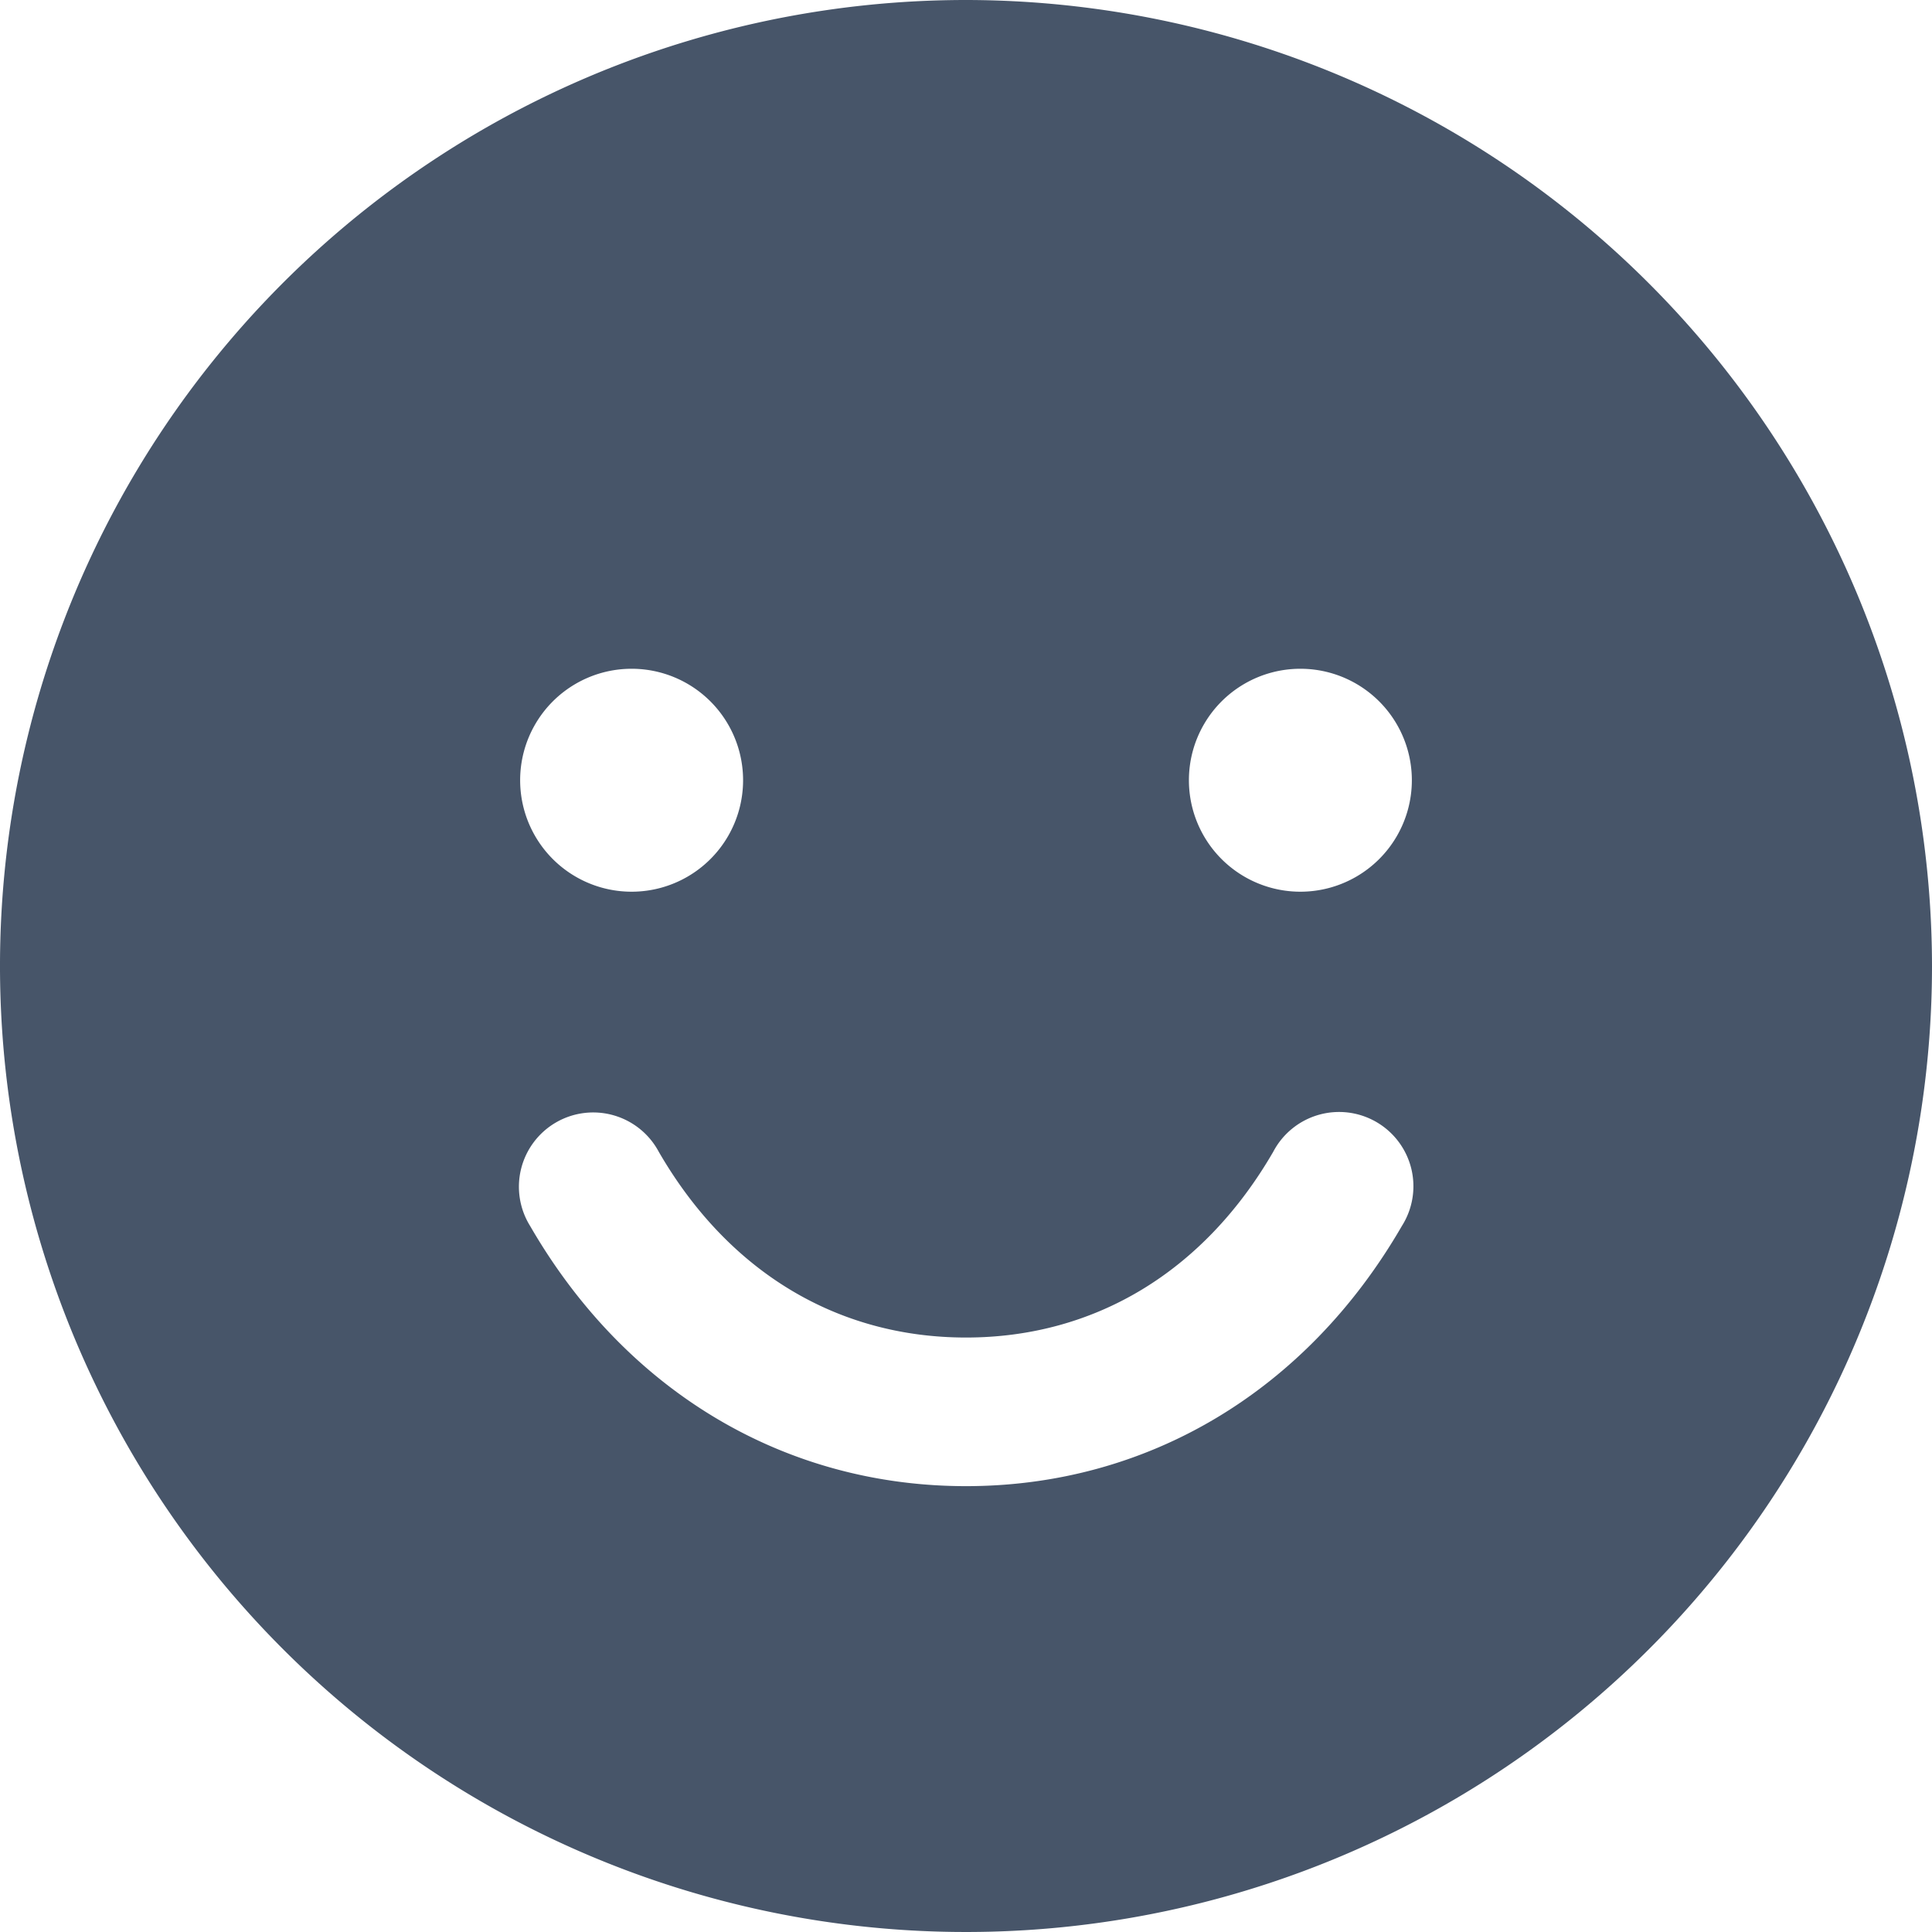<svg xmlns="http://www.w3.org/2000/svg" width="66" height="66" fill="none"><g clip-path="url(#a)"><path fill="#475569" d="M33 0a33 33 0 1 0 33 33A33.035 33.035 0 0 0 33 0ZM21.577 22.846a3.808 3.808 0 1 1 0 7.616 3.808 3.808 0 0 1 0-7.616Zm26.311 19.039C44.623 47.53 39.197 50.769 33 50.769c-6.197 0-11.623-3.236-14.888-8.884a2.538 2.538 0 1 1 4.392-2.539c2.37 4.097 6.095 6.346 10.496 6.346 4.401 0 8.126-2.253 10.496-6.346a2.54 2.54 0 0 1 4.715.573 2.537 2.537 0 0 1-.323 1.966Zm-3.465-11.423a3.808 3.808 0 1 1 0-7.616 3.808 3.808 0 0 1 0 7.616Z"/></g><defs><clipPath id="a"><path fill="#fff" d="M0 0h66v66H0z"/></clipPath></defs></svg>